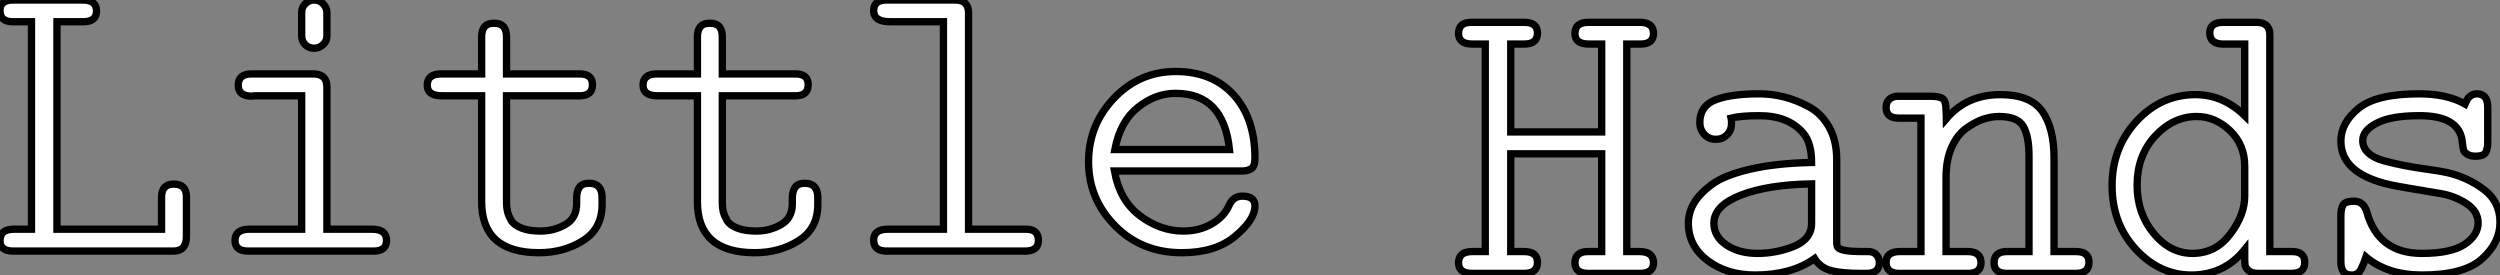 <?xml version="1.0" standalone="no"?>
<svg xmlns="http://www.w3.org/2000/svg" viewBox="5.001 6.294 340.61 37.472"><rect x="5.001" y="6.294" width="340.61" height="37.472" fill="#808080" stroke="none"/><path d="M1.97-1.45L1.97-1.45Q1.97-2.95 3.80-2.98L3.80-2.98L6.26-2.98L6.26-31.25L3.69-31.25Q1.97-31.25 1.97-32.76L1.97-32.76Q1.97-34.21 3.75-34.21L3.75-34.21L13.26-34.21Q15.12-34.21 15.12-32.70L15.12-32.70Q15.12-31.31 13.45-31.25L13.45-31.25L9.73-31.25L9.73-2.98L23.98-2.98L23.98-7.33Q23.98-9.13 25.65-9.13L25.65-9.13Q27.37-9.13 27.37-7.38L27.37-7.38L27.37-1.97Q27.37 0 25.59 0L25.59 0L3.75 0Q1.97 0 1.97-1.45ZM46.51-2.98L52.69-2.98Q54.63-2.98 54.63-1.45L54.63-1.45Q54.63 0 52.86 0L52.86 0L35.79 0Q33.99 0 33.99-1.45L33.99-1.45Q33.99-2.93 35.85-2.98L35.85-2.98L43.07-2.98L43.07-21.16L36.72-21.16Q36.67-21.16 36.50-21.14Q36.34-21.11 36.26-21.11L36.26-21.11Q34.43-21.11 34.43-22.61L34.43-22.61Q34.43-24.14 36.26-24.14L36.26-24.14L44.65-24.14Q46.51-24.14 46.51-22.34L46.51-22.34L46.51-2.98ZM44.79-27.64L44.79-27.64Q44.02-27.64 43.54-28.14Q43.07-28.63 43.07-29.34L43.07-29.34L43.07-32.51Q43.07-33.22 43.57-33.71Q44.08-34.21 44.79-34.21L44.79-34.21Q45.47-34.21 45.98-33.71Q46.48-33.22 46.51-32.51L46.51-32.51L46.51-29.31Q46.51-28.60 45.98-28.12Q45.45-27.64 44.79-27.64ZM60.18-22.61L60.18-22.61Q60.18-24.12 62.04-24.14L62.04-24.14L67.59-24.14L67.59-29.18Q67.59-31.04 69.21-31.04L69.21-31.04Q69.21-31.04 69.37-31.04L69.37-31.04Q70.98-31.04 70.98-29.18L70.98-29.18L70.98-24.14L80.96-24.14Q82.69-24.14 82.69-22.67L82.69-22.67Q82.69-21.16 80.96-21.16L80.96-21.16L70.98-21.16L70.98-6.62Q70.98-5.93 71.11-5.40Q71.23-4.87 71.61-4.20Q72.00-3.53 73.04-3.13Q74.07-2.73 75.63-2.73L75.63-2.73Q77.44-2.73 78.98-3.61Q80.53-4.48 80.53-6.45L80.53-6.45L80.53-7.16Q80.53-9.24 82.14-9.24L82.14-9.24L82.25-9.24Q83.97-9.24 84-7.33L84-7.33L84-6.32Q84-3.06 81.39-1.42Q78.78 0.22 75.41 0.22L75.41 0.22Q67.57 0.22 67.59-6.78L67.59-6.78L67.59-21.16L62.15-21.16Q60.18-21.16 60.18-22.61ZM89.58-22.61L89.58-22.61Q89.58-24.12 91.44-24.14L91.44-24.14L96.99-24.14L96.99-29.18Q96.99-31.04 98.60-31.04L98.60-31.04Q98.60-31.04 98.77-31.04L98.77-31.04Q100.38-31.04 100.38-29.18L100.38-29.18L100.38-24.14L110.36-24.14Q112.08-24.14 112.08-22.67L112.08-22.67Q112.08-21.16 110.36-21.16L110.36-21.16L100.38-21.16L100.38-6.62Q100.38-5.93 100.50-5.40Q100.63-4.87 101.01-4.20Q101.39-3.53 102.43-3.13Q103.47-2.73 105.03-2.73L105.03-2.73Q106.83-2.73 108.38-3.61Q109.92-4.48 109.92-6.45L109.92-6.45L109.92-7.16Q109.92-9.24 111.54-9.24L111.54-9.24L111.64-9.24Q113.37-9.24 113.39-7.33L113.39-7.33L113.39-6.32Q113.39-3.06 110.78-1.42Q108.17 0.22 104.81 0.22L104.81 0.22Q96.96 0.22 96.99-6.78L96.99-6.78L96.99-21.16L91.55-21.16Q89.58-21.16 89.58-22.61ZM121.00-1.50L121.00-1.50Q121.00-2.95 122.86-2.98L122.86-2.98L130.51-2.98L130.51-31.25L123.24-31.25Q121.00-31.25 121.00-32.76L121.00-32.76Q121.00-34.21 122.77-34.21L122.77-34.21L132.13-34.21Q133.93-34.21 133.93-32.43L133.93-32.43L133.93-2.98L141.78-2.98Q143.45-2.98 143.45-1.45L143.45-1.45Q143.45 0 141.61 0L141.61 0L122.77 0Q121.00 0 121.00-1.50ZM153.89-3.45Q150.28-7.11 150.28-12.15Q150.28-17.20 153.75-20.84Q157.23-24.47 162.15-24.47L162.15-24.47Q167.13-24.47 170.04-21.29Q172.95-18.10 172.95-12.66L172.95-12.66Q172.95-11.54 172.44-11.22Q171.94-10.91 171.23-10.91L171.23-10.91L153.81-10.91Q154.49-6.95 157.25-4.84Q160.02-2.73 163.21-2.73L163.21-2.73Q165.35-2.73 167.03-3.69Q168.71-4.65 169.42-6.21L169.42-6.21Q169.97-7.49 171.23-7.49L171.23-7.49Q172.95-7.49 172.95-6.15L172.95-6.15Q172.95-4.29 170.27-2.04Q167.59 0.22 163.00 0.22L163.00 0.22Q157.50 0.22 153.89-3.45ZM153.86-13.84L153.86-13.84L169.48-13.84Q168.68-21.49 162.15-21.49L162.15-21.49Q162.12-21.49 162.09-21.49L162.09-21.49Q159.41-21.49 157.01-19.59Q154.60-17.69 153.86-13.84Z" fill="white" stroke="black" transform="translate(3 0) scale(1 1) translate(0.031 40.504)"/><path d="M1.39-1.45L1.39-1.45Q1.39-2.95 3.20-2.98L3.20-2.98Q3.20-2.98 5.03-2.98L5.03-2.98L5.03-31.25L3.25-31.25Q1.39-31.25 1.39-32.70L1.39-32.70Q1.39-34.21 3.14-34.21L3.14-34.21L10.36-34.21Q12.14-34.21 12.14-32.76L12.14-32.76Q12.14-31.25 10.36-31.25L10.36-31.25Q10.36-31.25 8.50-31.25L8.50-31.25L8.50-19.28L20.89-19.28L20.89-31.25L19.14-31.25Q17.23-31.25 17.25-32.70L17.25-32.70Q17.25-34.21 19.09-34.21L19.09-34.21L26.09-34.21Q27.95-34.21 27.95-32.70L27.95-32.70Q27.95-31.25 26.20-31.25L26.20-31.25L24.31-31.25L24.31-2.98L26.03-2.98Q27.95-2.98 27.95-1.45L27.95-1.45Q27.95 0 26.09 0L26.09 0L19.09 0Q17.25 0 17.25-1.45L17.25-1.45Q17.25-2.95 18.98-2.98L18.98-2.98L20.89-2.98L20.89-16.30L8.50-16.30L8.50-2.98L10.31-2.98Q12.14-2.98 12.14-1.50L12.14-1.50Q12.14 0 10.31 0L10.31 0L3.25 0Q1.39 0 1.39-1.45ZM32.70-6.84L32.70-6.84Q32.70-8.23 33.43-9.52Q34.15-10.80 35.86-12.09Q37.57-13.37 41.07-14.19Q44.57-15.01 49.49-15.12L49.49-15.12Q49.49-17.75 48.37-19.09L48.37-19.09Q46.35-21.49 42.38-21.49L42.38-21.49Q39.87-21.49 38.53-21.16L38.53-21.16Q38.58-20.95 38.58-20.45L38.58-20.45Q38.58-19.50 37.97-18.88Q37.35-18.27 36.45-18.27L36.45-18.27Q35.49-18.27 34.88-18.94Q34.26-19.61 34.26-20.56L34.26-20.56Q34.26-22.80 36.37-23.64Q38.47-24.47 42.33-24.47L42.33-24.47Q44.05-24.47 45.73-24.05Q47.41-23.63 49.12-22.71Q50.83-21.79 51.87-19.95Q52.91-18.10 52.91-15.56L52.91-15.56L52.91-4.27Q52.91-3.77 53.07-3.54Q53.24-3.31 54.00-3.14Q54.77-2.98 56.44-2.98L56.44-2.98L57.18-2.98Q57.97-2.98 58.35-2.50Q58.73-2.02 58.73-1.50L58.73-1.50Q58.73 0 56.96 0L56.96 0L56.22 0Q53.54 0 52.10-0.40Q50.67-0.79 49.90-2.02L49.90-2.02Q46.76 0.22 41.78 0.22L41.78 0.22Q37.93 0.22 35.31-1.76Q32.70-3.75 32.70-6.84ZM36.18-6.84L36.18-6.84Q36.18-5.03 37.88-3.88Q39.59-2.73 42.11-2.73L42.11-2.73Q44.52-2.73 46.81-3.58Q49.11-4.43 49.44-6.21L49.44-6.21Q49.49-6.48 49.49-7.05L49.49-7.05L49.49-12.20Q43.50-12.09 39.84-10.66Q36.18-9.24 36.18-6.84ZM59.64-1.50L59.64-1.50Q59.64-2.95 61.47-2.98L61.47-2.98L64.39-2.98L64.39-21.16L61.36-21.16Q59.64-21.16 59.64-22.61L59.64-22.61Q59.64-23.30 60.07-23.72Q60.51-24.14 61.25-24.14L61.25-24.14L65.63-24.14Q66.96-24.14 67.39-23.78Q67.81-23.41 67.81-22.18L67.81-22.18Q67.81-22.01 67.84-21.64Q67.87-21.27 67.87-21.11L67.87-21.11Q70.66-24.36 75.20-24.36L75.20-24.36Q79.30-24.36 80.91-22.09Q82.52-19.82 82.52-15.72L82.52-15.72L82.52-2.98L85.50-2.98Q87.31-2.98 87.28-1.50L87.28-1.50Q87.28 0 85.45 0L85.45 0L76.15 0Q74.35 0 74.35-1.45L74.35-1.45Q74.35-2.95 76.04-2.98L76.04-2.98L79.11-2.98L79.11-16.02Q79.11-18.70 78.33-20.04Q77.55-21.38 75.03-21.38L75.03-21.38Q73.96-21.38 72.84-21Q71.72-20.62 70.52-19.74Q69.32-18.87 68.56-17.16Q67.81-15.45 67.81-13.10L67.81-13.10L67.81-2.98L70.88-2.98Q72.57-2.93 72.57-1.45L72.57-1.45Q72.57 0 70.77 0L70.77 0L61.47 0Q59.64 0 59.64-1.50ZM90.43-11.98L90.43-11.98Q90.43-17.12 93.76-20.74Q97.10-24.36 101.80-24.36L101.80-24.36Q105.55-24.36 108.50-21.49L108.50-21.49L108.50-31.25L105.44-31.25Q103.74-31.31 103.74-32.79L103.74-32.79Q103.74-34.21 105.60-34.21L105.60-34.21L110.09-34.21Q111.95-34.21 111.92-32.48L111.92-32.48L111.92-2.98L114.95-2.98Q116.68-2.98 116.68-1.50L116.68-1.50Q116.68 0 114.84 0L114.84 0L110.36 0Q109.46 0 109.05-0.37Q108.64-0.74 108.57-1.04Q108.50-1.34 108.50-1.97L108.50-1.97L108.50-3.25Q105.71 0.22 101.23 0.22L101.23 0.22Q96.91 0.22 93.67-3.28Q90.43-6.78 90.43-11.98ZM93.84-12.03L93.84-12.03Q93.84-8.18 96.09-5.46Q98.33-2.73 101.39-2.73L101.39-2.73Q104.54-2.73 106.52-5.35Q108.50-7.96 108.50-10.53L108.50-10.53L108.50-14.63Q108.50-17.53 106.49-19.46Q104.48-21.38 101.96-21.38L101.96-21.38Q98.77-21.38 96.30-18.72Q93.84-16.05 93.84-12.03ZM121.60-1.61L121.60-1.61L121.60-7.79Q121.60-8.86 121.91-9.35Q122.23-9.84 123.40-9.84L123.40-9.84Q124.69-9.84 125.13-8.39L125.13-8.39Q126.68-2.73 132.64-2.73L132.64-2.73Q136.61-2.73 138.46-3.96Q140.30-5.20 140.30-6.89L140.30-6.89Q140.30-8.45 138.74-9.49Q137.18-10.53 135.24-10.87Q133.30-11.21 130.62-11.65Q127.94-12.09 126.77-12.50L126.77-12.50Q121.63-14.11 121.60-18.02L121.60-18.02Q121.60-20.54 124.02-22.50Q126.44-24.47 132.26-24.47L132.26-24.47Q136.06-24.47 138.52-23.08L138.52-23.08Q138.74-23.57 138.88-23.80Q139.02-24.04 139.36-24.25Q139.70-24.47 140.14-24.47L140.14-24.47Q141.59-24.47 141.61-22.67L141.61-22.67L141.61-18.10Q141.61-17.55 141.59-17.35Q141.56-17.14 141.44-16.72Q141.31-16.30 140.93-16.13Q140.55-15.97 139.92-15.97L139.92-15.97Q139.23-15.97 138.82-16.24Q138.41-16.52 138.33-16.78Q138.25-17.04 138.17-17.65Q138.09-18.27 138.09-18.32L138.09-18.32Q137.46-21.49 132.34-21.49L132.34-21.49Q132.29-21.49 132.26-21.49L132.26-21.49Q128.46-21.49 126.52-20.49Q124.58-19.50 124.58-18.10L124.58-18.10Q124.58-17.14 125.33-16.43Q126.08-15.72 127.49-15.34Q128.90-14.96 130.24-14.70Q131.58-14.44 133.37-14.19Q135.16-13.95 136.12-13.73L136.12-13.73Q138.85-13.10 141.07-11.44Q143.28-9.79 143.28-6.95L143.28-6.95Q143.28-4.21 140.85-2.00Q138.41 0.22 132.70 0.22L132.70 0.22L132.64 0.22Q127.94 0.22 125.02-2.24L125.02-2.24Q124.39-0.33 123.89 0L123.89 0Q123.57 0.22 123.07 0.22L123.07 0.22Q123.05 0.22 123.02 0.22L123.02 0.22Q121.60 0.22 121.60-1.61Z" fill="white" stroke="black" transform="translate(202.725 3.042) scale(1 1) translate(-0.395 40.504)"/></svg>